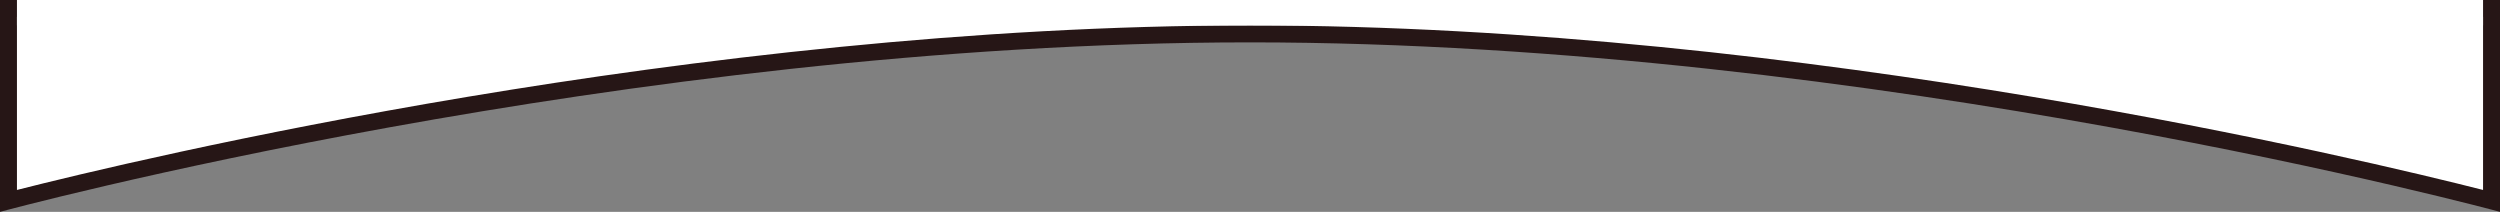 <svg id="グループ_3675" data-name="グループ 3675" xmlns="http://www.w3.org/2000/svg" width="1180" height="100" preserveAspectRatio="none" viewBox="0 0 1180 100">
  <rect x="0" y="0" width="1180" height="100" fill="#808080" stroke="none"/>
  <g id="パス_5415" data-name="パス 5415" fill="#fff">
    <path d="M 1176 94.808 C 1168.417 92.834 1152.554 88.799 1130.203 83.604 C 1111.439 79.242 1091.83 74.925 1071.92 70.772 C 1047.035 65.58 1021.605 60.632 996.337 56.064 C 932.014 44.435 868.337 35.169 807.072 28.523 C 770.688 24.577 734.762 21.522 700.289 19.445 C 662.36 17.159 625.253 16 590 16 C 554.747 16 517.64 17.159 479.711 19.445 C 445.238 21.522 409.312 24.577 372.928 28.523 C 311.663 35.169 247.986 44.435 183.663 56.064 C 158.395 60.632 132.965 65.58 108.08 70.772 C 88.17 74.925 68.561 79.242 49.798 83.604 C 27.446 88.799 11.583 92.834 4 94.808 L 4 4 L 1176 4 L 1176 94.808 Z" stroke="none"/>
    <path d="M 1172 89.658 L 1172 8 L 8 8 L 8 89.658 C 62.421 75.821 327.724 12 590 12 C 852.276 12 1117.579 75.821 1172 89.658 M 1180 100 C 1180 100 885 20 590 20 C 295 20 0 100 0 100 L 0 0 L 1180 0 L 1180 100 Z" stroke="none" fill="#261616"/>
  </g>
  <rect id="長方形_3833" data-name="長方形 3833" width="1164" height="12" transform="translate(8)" fill="#fff"/>
</svg>
